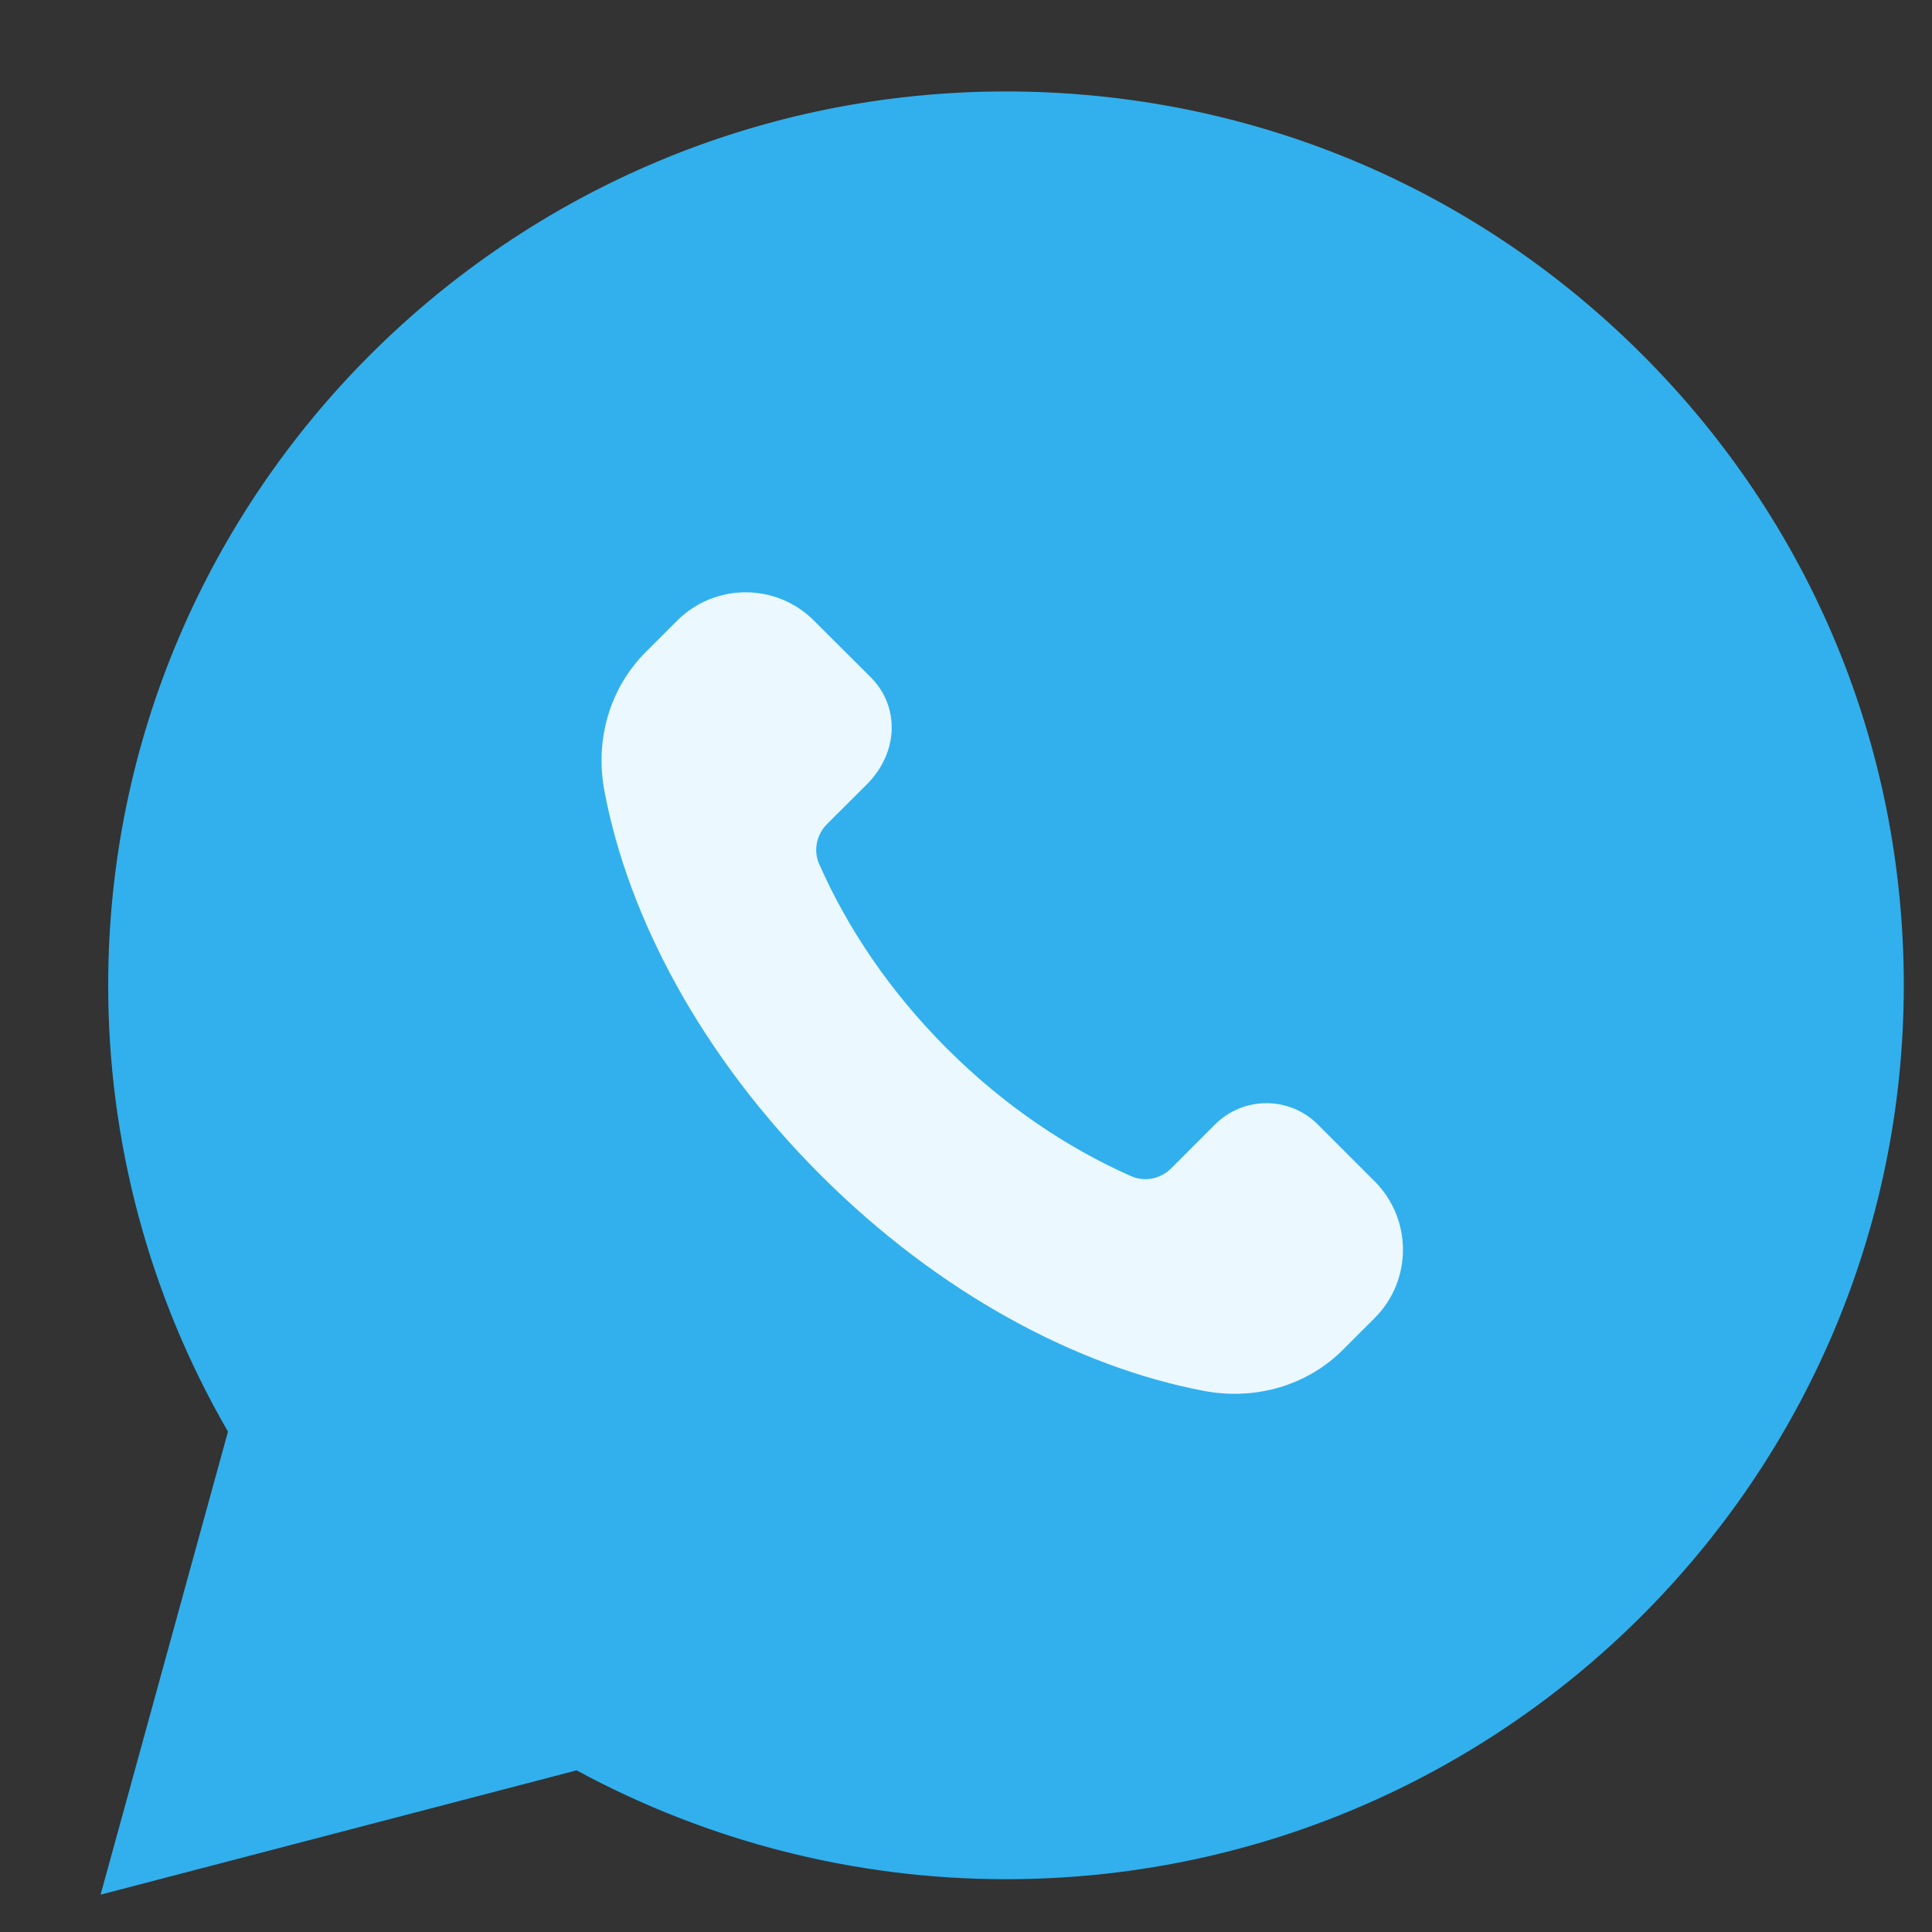 <svg width="15" height="15" viewBox="0 0 15 15" fill="none" xmlns="http://www.w3.org/2000/svg">
    <rect x="0" y="0" width="15" height="15" fill="#333333" stroke="none"/>
    <path d="M12.742 2.745C11.426 1.433 9.676 0.711 7.811 0.71C3.968 0.71 0.841 3.822 0.84 7.647C0.839 8.864 1.159 10.06 1.77 11.115L0.781 14.71L4.477 13.745C5.499 14.299 6.644 14.59 7.808 14.59H7.811C11.653 14.59 14.78 11.477 14.781 7.652C14.782 5.799 14.058 4.056 12.742 2.745Z" fill="#31B0ED"/>
    <path d="M7.351 8.14C6.911 7.7 6.58 7.208 6.36 6.708C6.313 6.602 6.34 6.479 6.422 6.397L6.73 6.09C6.982 5.837 6.982 5.481 6.762 5.26L6.32 4.819C6.027 4.525 5.551 4.525 5.257 4.819L5.012 5.064C4.734 5.343 4.617 5.744 4.693 6.143C4.878 7.125 5.449 8.201 6.37 9.122C7.29 10.042 8.366 10.613 9.348 10.799C9.747 10.874 10.149 10.758 10.427 10.479L10.672 10.234C10.966 9.941 10.966 9.465 10.672 9.171L10.231 8.73C10.011 8.51 9.654 8.51 9.434 8.73L9.094 9.07C9.013 9.152 8.889 9.179 8.783 9.132C8.284 8.912 7.791 8.58 7.351 8.14Z" fill="#EBF8FF"/>
</svg>